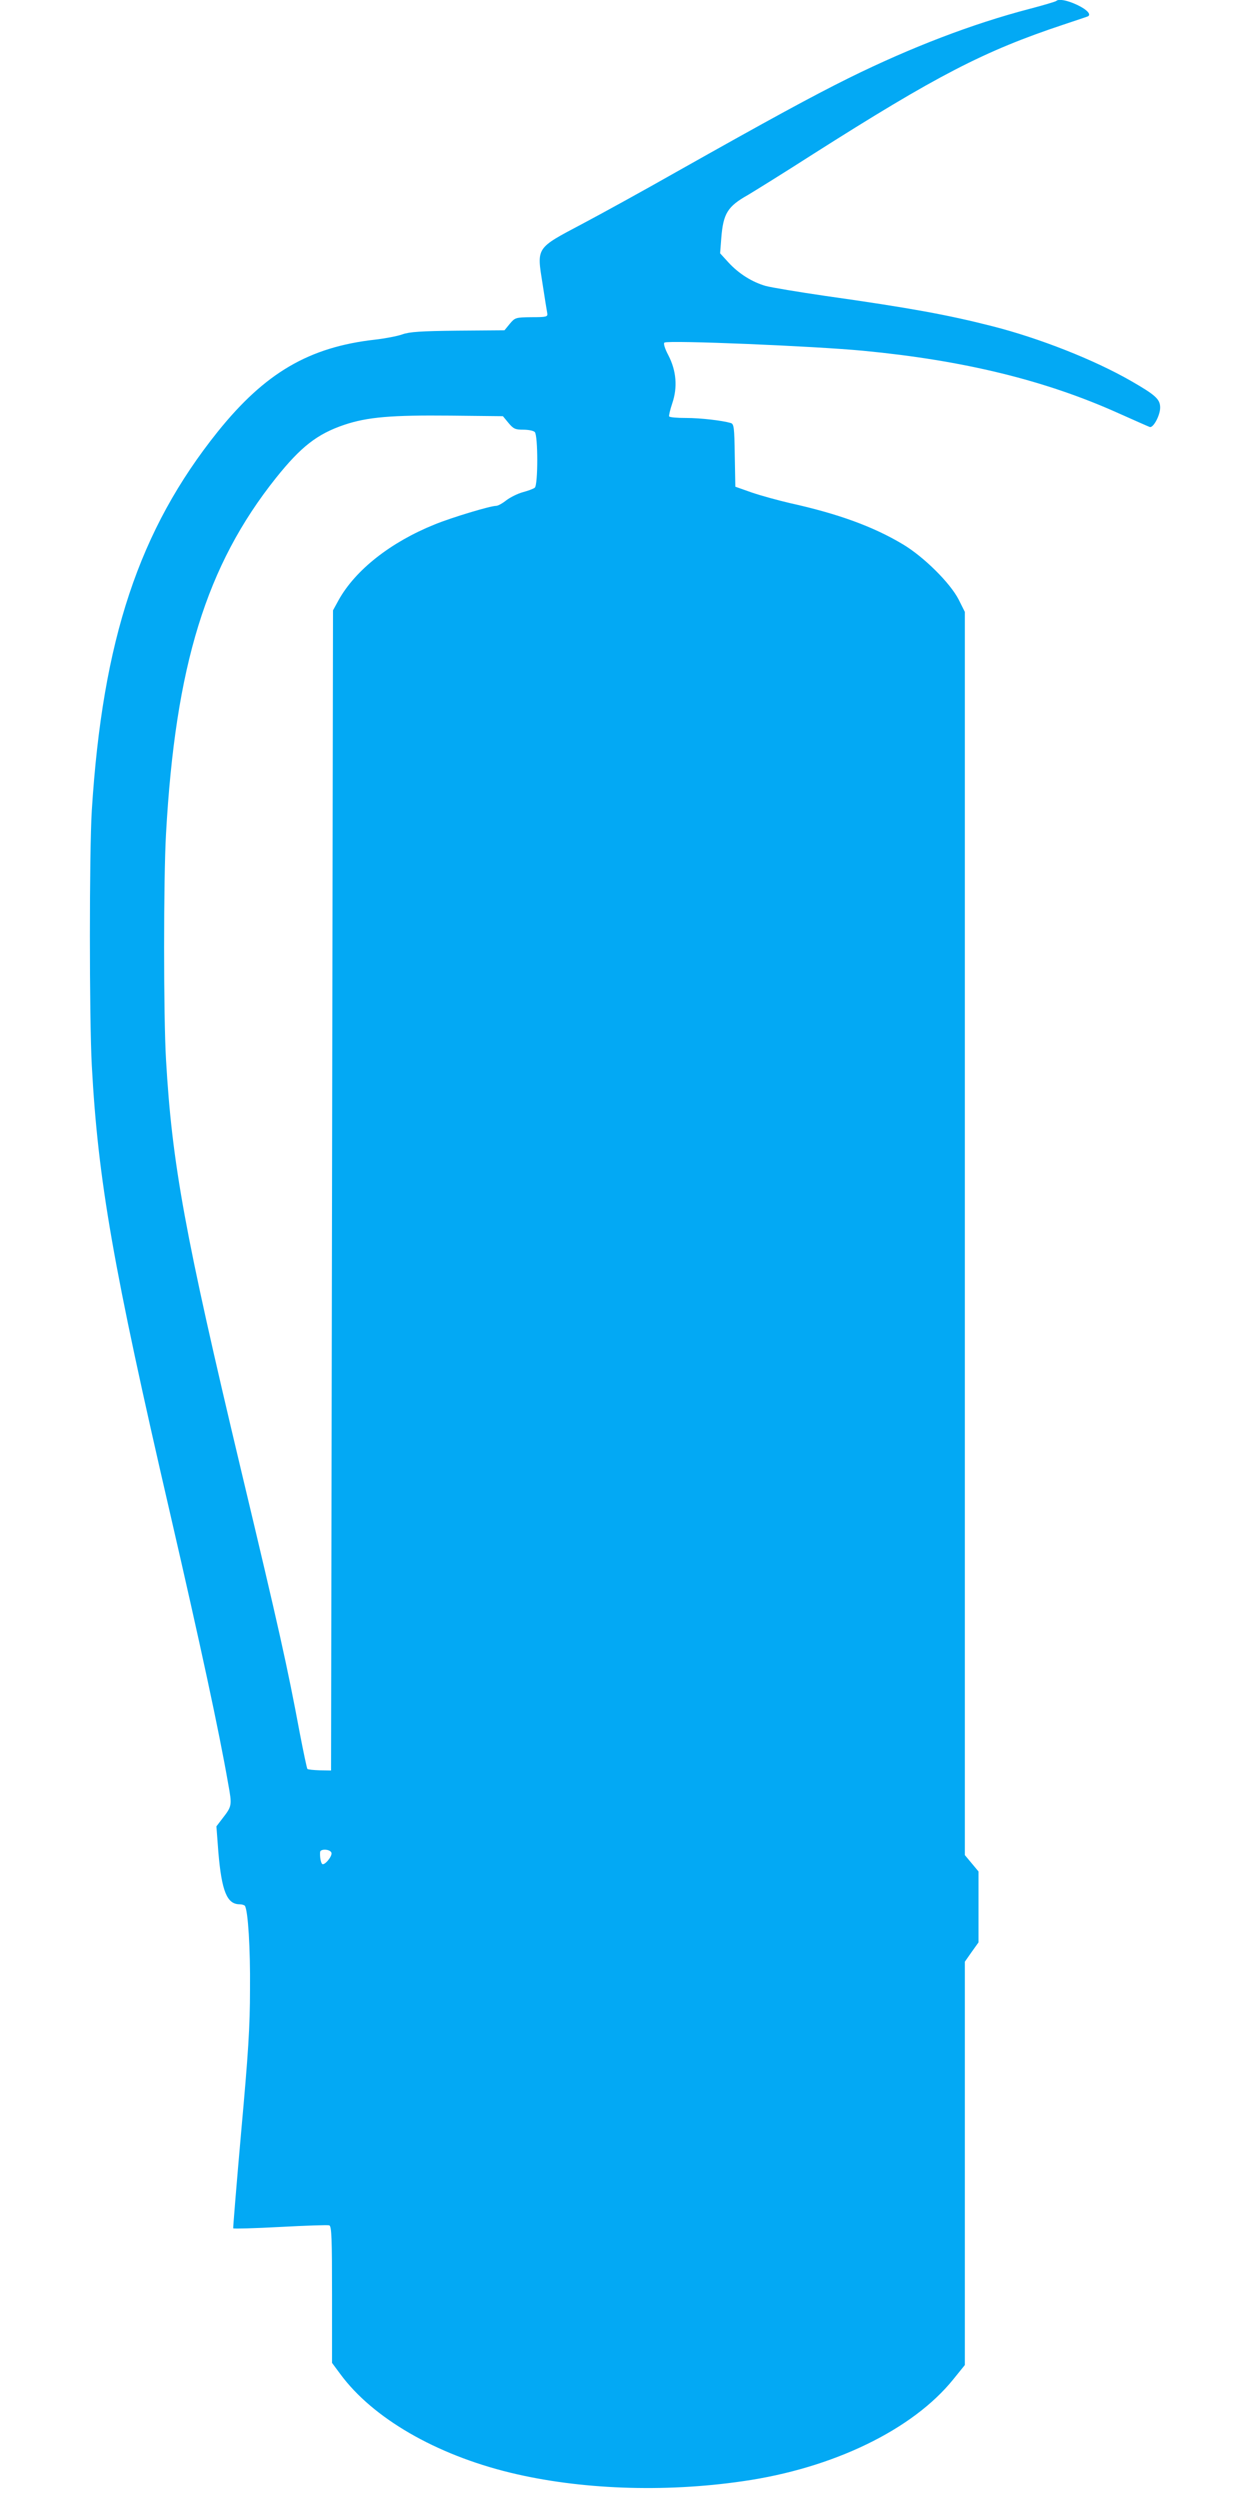 <?xml version="1.0" standalone="no"?>
<!DOCTYPE svg PUBLIC "-//W3C//DTD SVG 20010904//EN"
 "http://www.w3.org/TR/2001/REC-SVG-20010904/DTD/svg10.dtd">
<svg version="1.0" xmlns="http://www.w3.org/2000/svg"
 width="640pt" height="1280pt" viewBox="0 0 640 1280"
 preserveAspectRatio="xMidYMid meet">
<g transform="translate(0,1280) scale(0.1,-0.1)"
fill="#03a9f4" stroke="none">
<path d="M5408 12795 c-3 -3 -66 -22 -139 -41 -290 -76 -602 -195 -924 -354
-189 -94 -397 -207 -885 -482 -162 -92 -378 -211 -480 -265 -238 -126 -232
-118 -202 -307 11 -72 22 -140 24 -150 3 -18 -4 -20 -81 -20 -81 -1 -84 -2
-111 -34 l-27 -33 -239 -2 c-190 -2 -248 -6 -284 -19 -25 -9 -88 -21 -140 -27
-338 -38 -563 -170 -805 -471 -403 -503 -590 -1065 -645 -1940 -13 -209 -13
-1067 0 -1305 32 -591 109 -1031 401 -2294 156 -677 250 -1112 297 -1382 21
-115 20 -116 -31 -182 l-29 -38 10 -132 c17 -200 44 -267 109 -267 12 0 24 -4
27 -8 16 -26 28 -217 26 -426 0 -195 -9 -329 -45 -729 -24 -270 -42 -493 -41
-496 2 -3 111 0 241 7 131 7 244 11 251 8 12 -4 14 -70 14 -355 l0 -349 43
-58 c165 -224 487 -411 869 -504 353 -86 785 -103 1190 -44 463 66 871 264
1079 522 l59 73 0 1033 0 1032 35 50 35 49 0 182 0 181 -35 42 -35 42 0 3183
0 3182 -32 64 c-44 85 -178 218 -285 282 -152 91 -330 156 -578 211 -60 14
-148 38 -195 54 l-85 30 -3 160 c-2 142 -4 161 -20 166 -44 13 -155 26 -229
26 -45 0 -84 3 -87 8 -2 4 5 34 16 67 28 82 21 167 -20 246 -19 36 -26 61 -20
65 21 13 769 -18 1018 -42 514 -49 931 -151 1305 -319 83 -37 155 -69 161 -71
18 -8 54 59 54 99 0 43 -23 64 -150 137 -190 109 -470 219 -710 280 -227 58
-423 94 -855 155 -137 20 -275 43 -305 51 -69 20 -137 62 -191 121 l-42 46 6
78 c10 126 32 162 137 221 30 18 179 110 330 207 637 405 879 530 1285 665 61
20 116 39 122 41 24 8 1 35 -52 60 -51 24 -95 32 -107 20z m-2805 -2160 c26
-31 35 -35 76 -35 26 0 52 -5 59 -12 17 -17 17 -272 0 -285 -7 -6 -35 -16 -61
-23 -26 -7 -64 -26 -84 -41 -20 -16 -43 -29 -53 -29 -29 0 -226 -59 -314 -95
-226 -91 -406 -233 -492 -387 l-29 -53 -5 -2970 -5 -2970 -58 1 c-32 1 -60 4
-63 7 -3 3 -20 85 -39 183 -64 343 -106 531 -300 1344 -289 1214 -354 1568
-385 2105 -13 219 -13 928 0 1155 48 862 206 1375 563 1823 128 160 211 225
350 272 119 40 243 50 543 47 l269 -3 28 -34z m-906 -7321 c6 -17 -37 -69 -48
-57 -7 8 -12 37 -10 61 2 17 51 15 58 -4z"/>
</g>
</svg>
